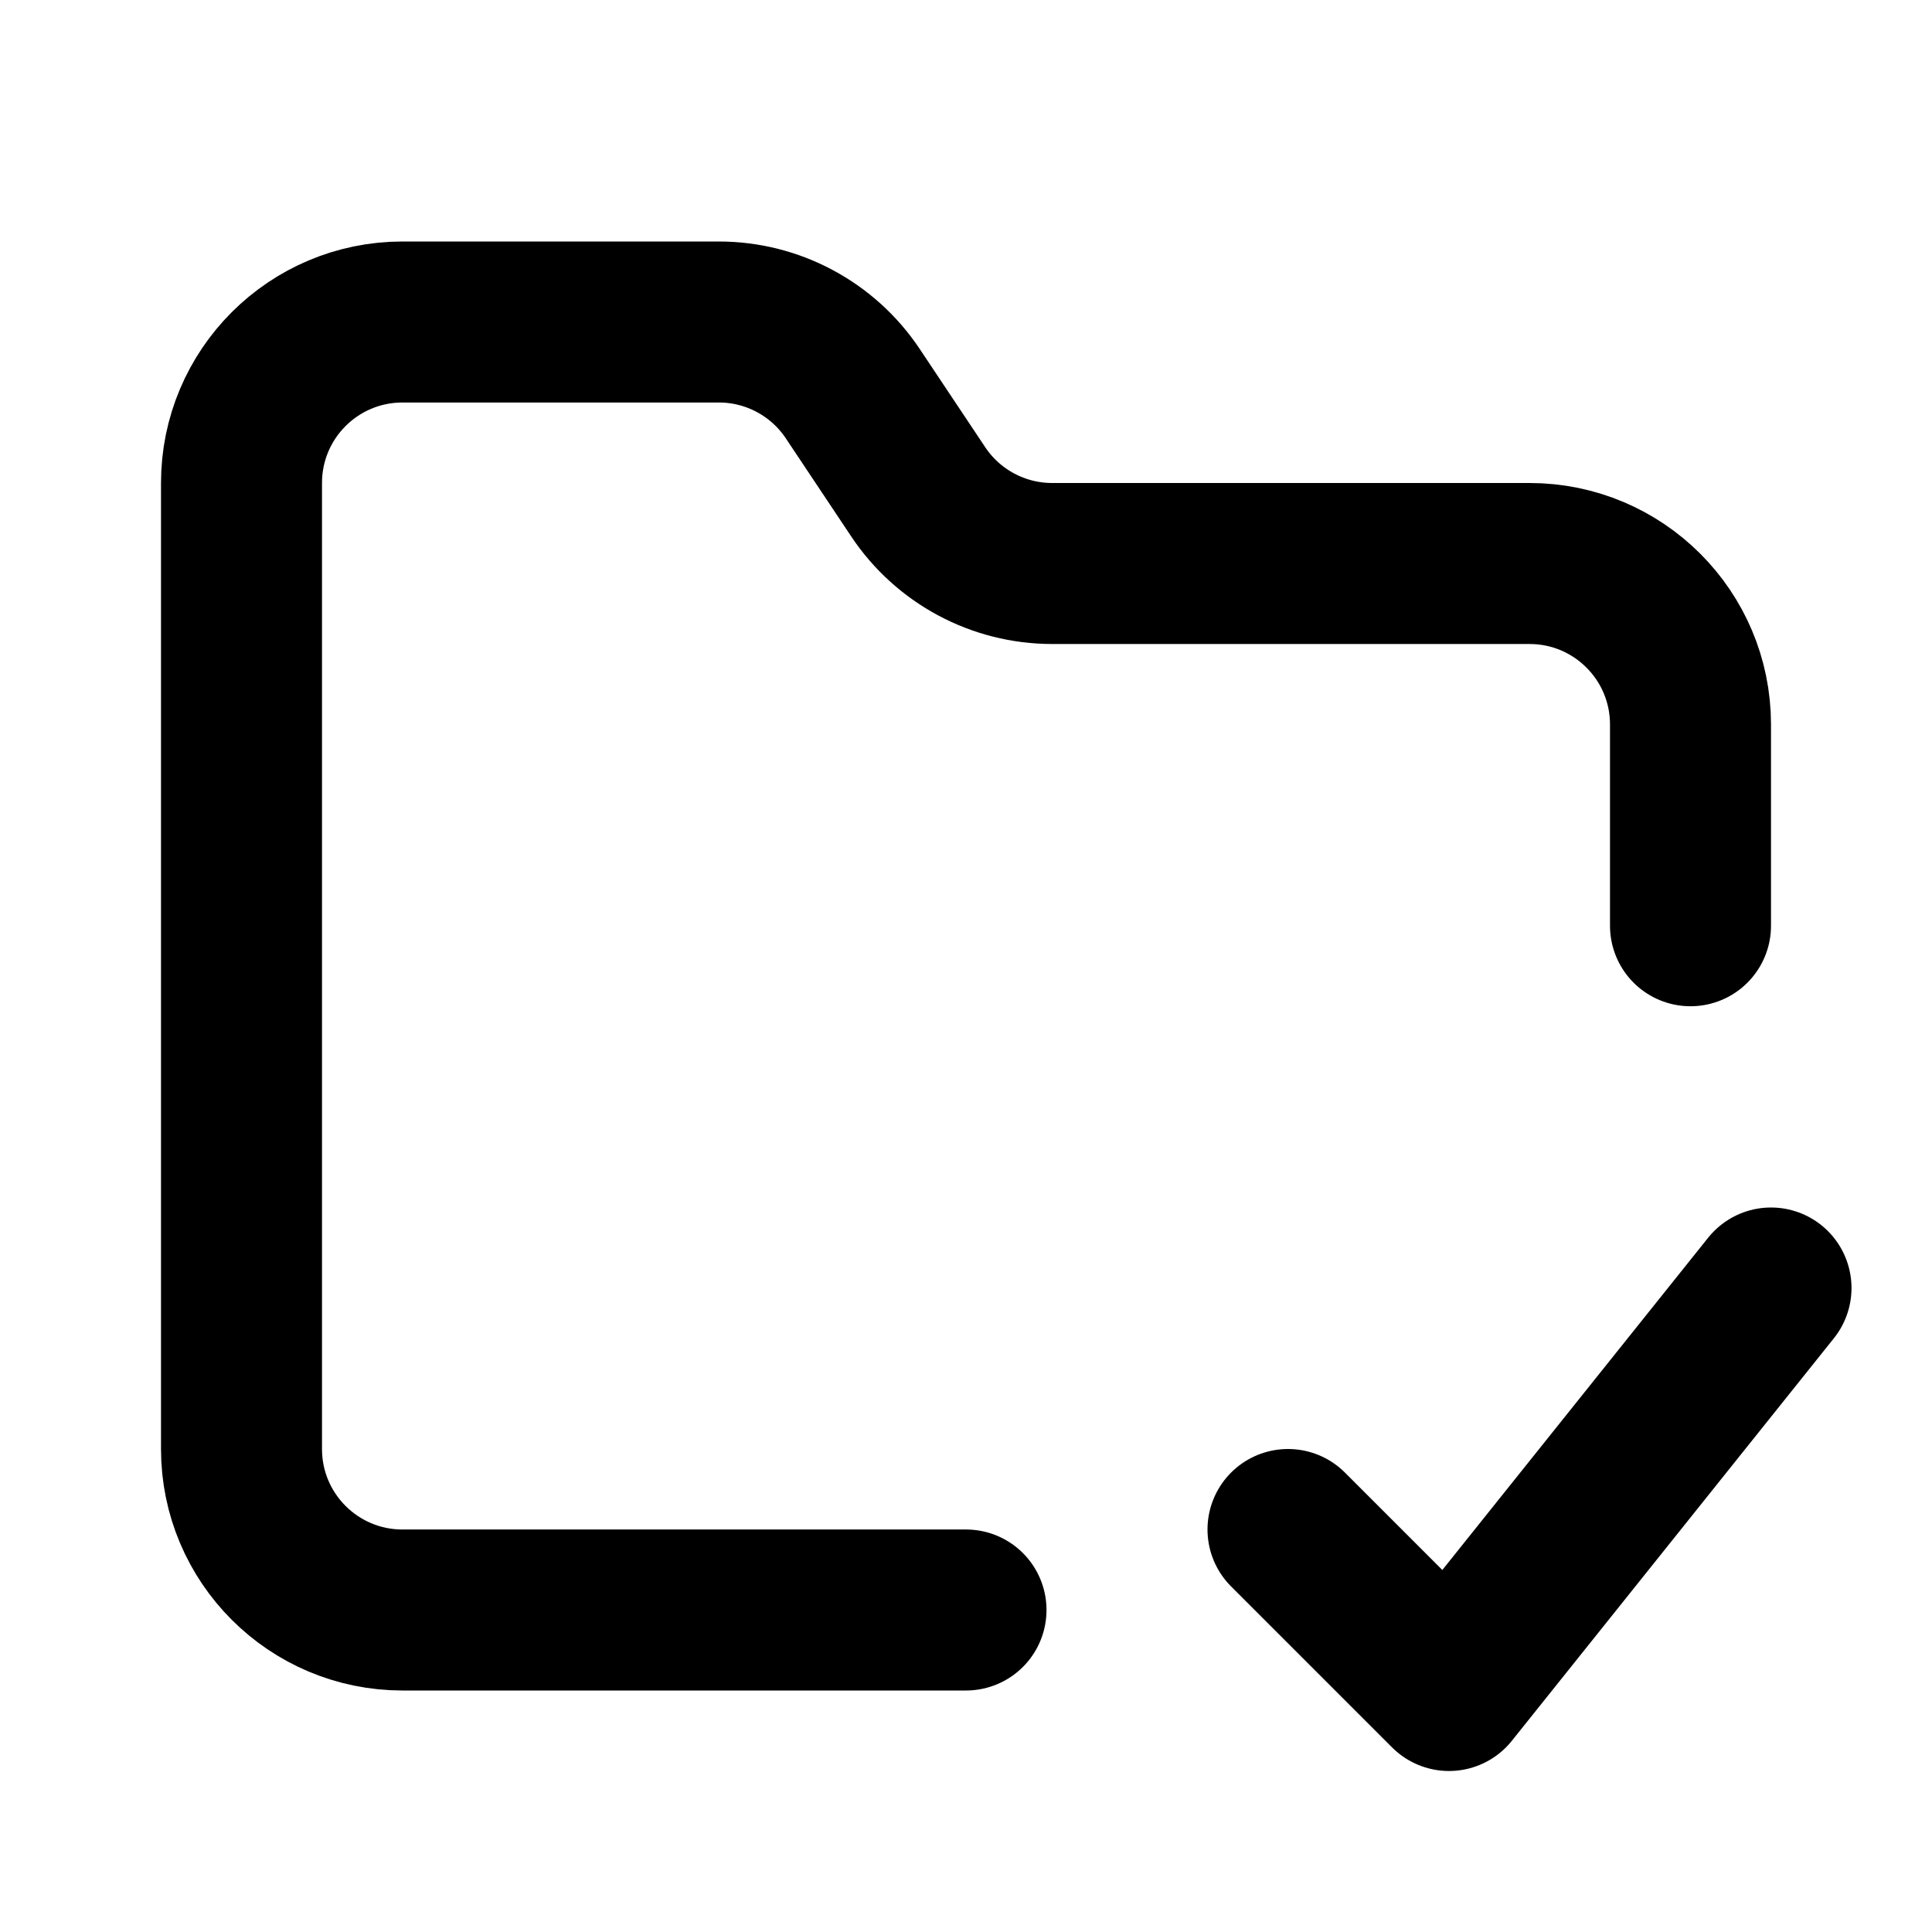 <?xml version="1.0" ?><!-- Скачано с сайта svg4.ru / Downloaded from svg4.ru -->
<svg width="800px" height="800px" viewBox="0 0 24 24" fill="none" xmlns="http://www.w3.org/2000/svg"><path d="M21 11.5V9C21 7.895 20.105 7 19 7H13.07C12.402 7 11.777 6.666 11.406 6.109L10.594 4.891C10.223 4.334 9.598 4 8.93 4H5C3.895 4 3 4.895 3 6V18C3 19.105 3.895 20 5 20H12" stroke="#000000" stroke-linecap="round" stroke-linejoin="round" stroke-width="2"/><path d="M16 19L18 21L22 16" stroke="#000000" stroke-linecap="round" stroke-linejoin="round" stroke-width="2"/></svg>